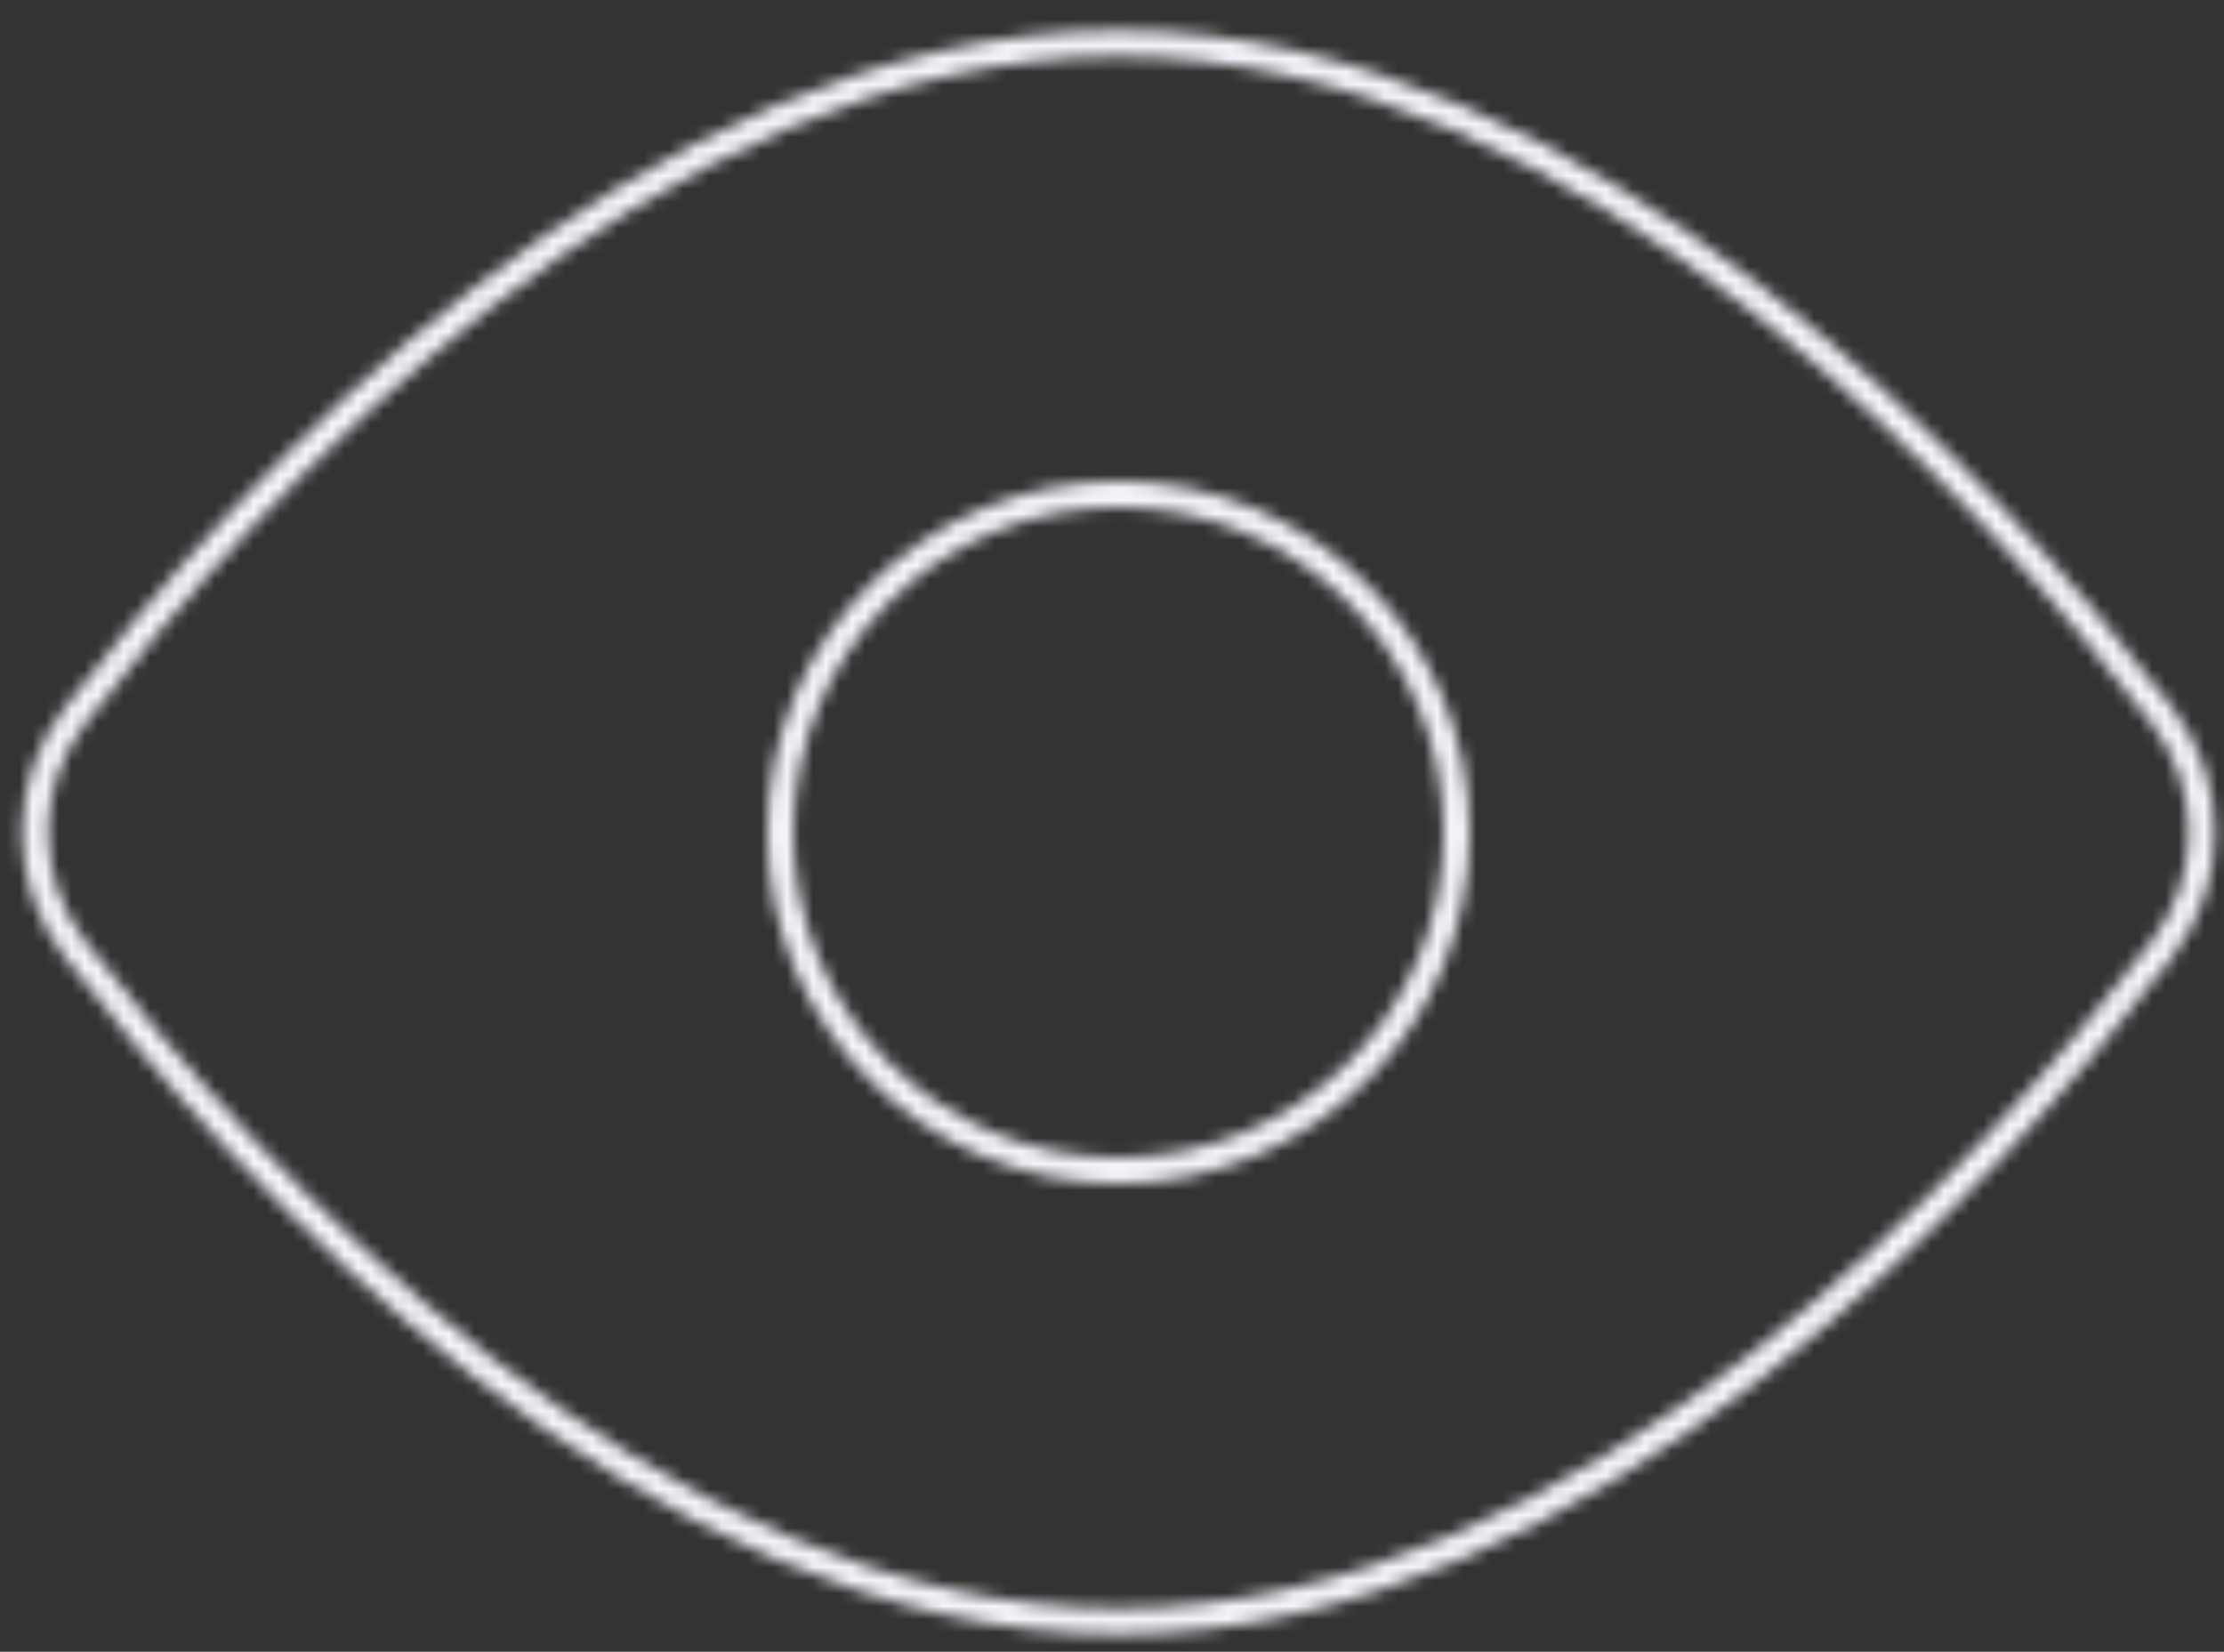<?xml version="1.0" encoding="UTF-8"?> <svg xmlns="http://www.w3.org/2000/svg" width="171" height="127" viewBox="0 0 171 127" fill="none"><rect x="0" y="0" width="171" height="127" fill="#333333" stroke="none"/> <g clip-path="url(#clip0_112_15)"> <mask id="mask0_112_15" style="mask-type:alpha" maskUnits="userSpaceOnUse" x="-18" y="-40" width="208" height="208"> <path d="M166.228 55.004C170.336 60.377 170.336 67.632 166.228 72.996C153.288 89.888 122.244 124.667 86 124.667C49.756 124.667 18.712 89.888 5.773 72.996C3.774 70.423 2.689 67.258 2.689 64C2.689 60.742 3.774 57.577 5.773 55.004C18.712 38.113 49.756 3.333 86 3.333C122.244 3.333 153.288 38.113 166.228 55.004V55.004Z" stroke="black" stroke-width="2" stroke-linecap="round" stroke-linejoin="round"></path> <path d="M86 90C100.359 90 112 78.359 112 64C112 49.641 100.359 38 86 38C71.641 38 60 49.641 60 64C60 78.359 71.641 90 86 90Z" stroke="black" stroke-width="2" stroke-linecap="round" stroke-linejoin="round"></path> </mask> <g mask="url(#mask0_112_15)"> <rect x="-31.277" y="-11.234" width="221.277" height="179.234" fill="#F3F5FB"></rect> </g> </g> <defs> <clipPath id="clip0_112_15"> <rect width="171" height="127" fill="white"></rect> </clipPath> </defs> </svg> 